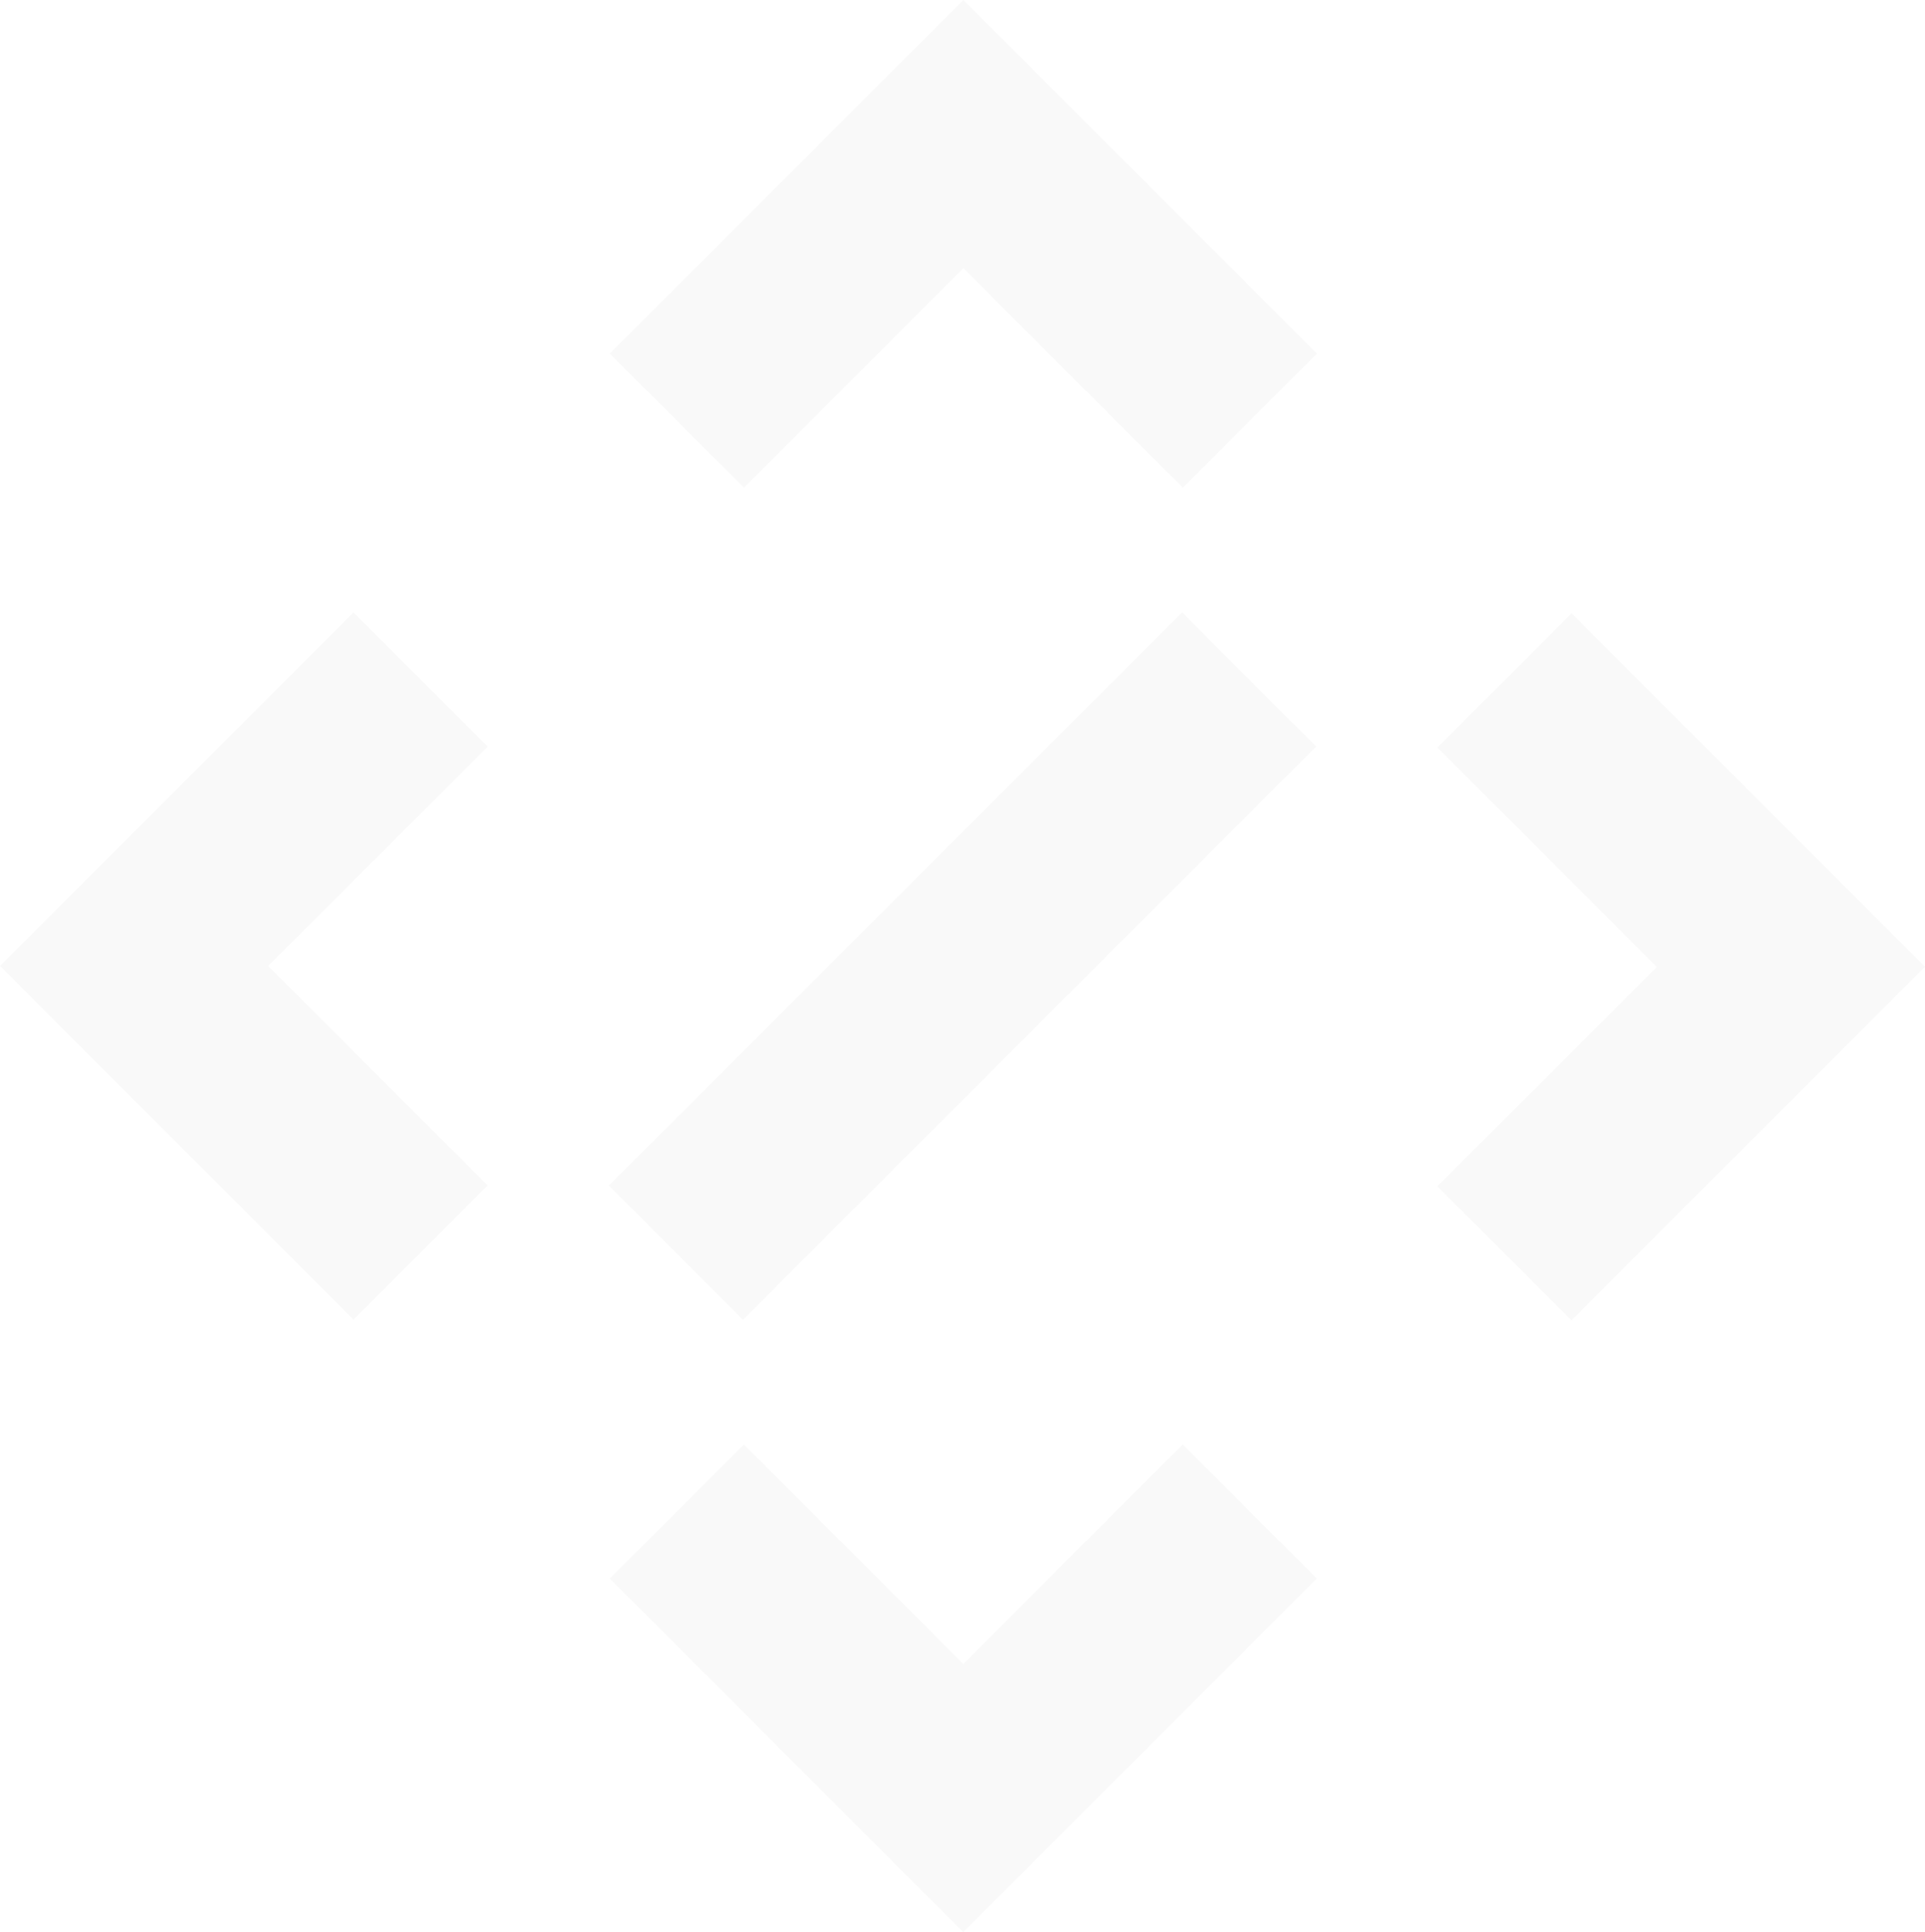 <svg xmlns="http://www.w3.org/2000/svg" width="606.92" height="609.151" viewBox="0 0 606.92 609.151">
  <g id="GrayLogo" transform="translate(-284.391 -257.792)">
    <path id="Path_13" data-name="Path 13" d="M307.04,369.265l42.289,42.282,69.185-69.192,69.177,69.192,42.29-42.282L418.514,257.792Z" transform="translate(169.599)" fill="rgba(112,112,112,0.04)"/>
    <path id="Path_14" data-name="Path 14" d="M418.514,380.635l-69.185-69.192L307.04,353.725,418.514,465.191,529.979,353.725l-42.29-42.282Z" transform="translate(169.598 401.752)" fill="rgba(112,112,112,0.04)"/>
    <path id="Path_15" data-name="Path 15" d="M380.067,280.572l-42.289,42.289,69.192,69.177-69.192,69.184L380.067,503.5,491.534,392.038Z" transform="translate(399.777 170.586)" fill="rgba(112,112,112,0.04)"/>
    <path id="Path_16" data-name="Path 16" d="M530.007,322.833l-42.281-42.3L311.114,457.148l-4.107,4.115,42.266,42.3Z" transform="translate(169.352 170.311)" fill="rgba(112,112,112,0.04)"/>
    <path id="Path_17" data-name="Path 17" d="M395.857,280.542,284.391,392,395.857,503.474l42.289-42.281L368.954,392l69.192-69.169Z" transform="translate(0 170.36)" fill="rgba(112,112,112,0.04)"/>
  </g>
</svg>
